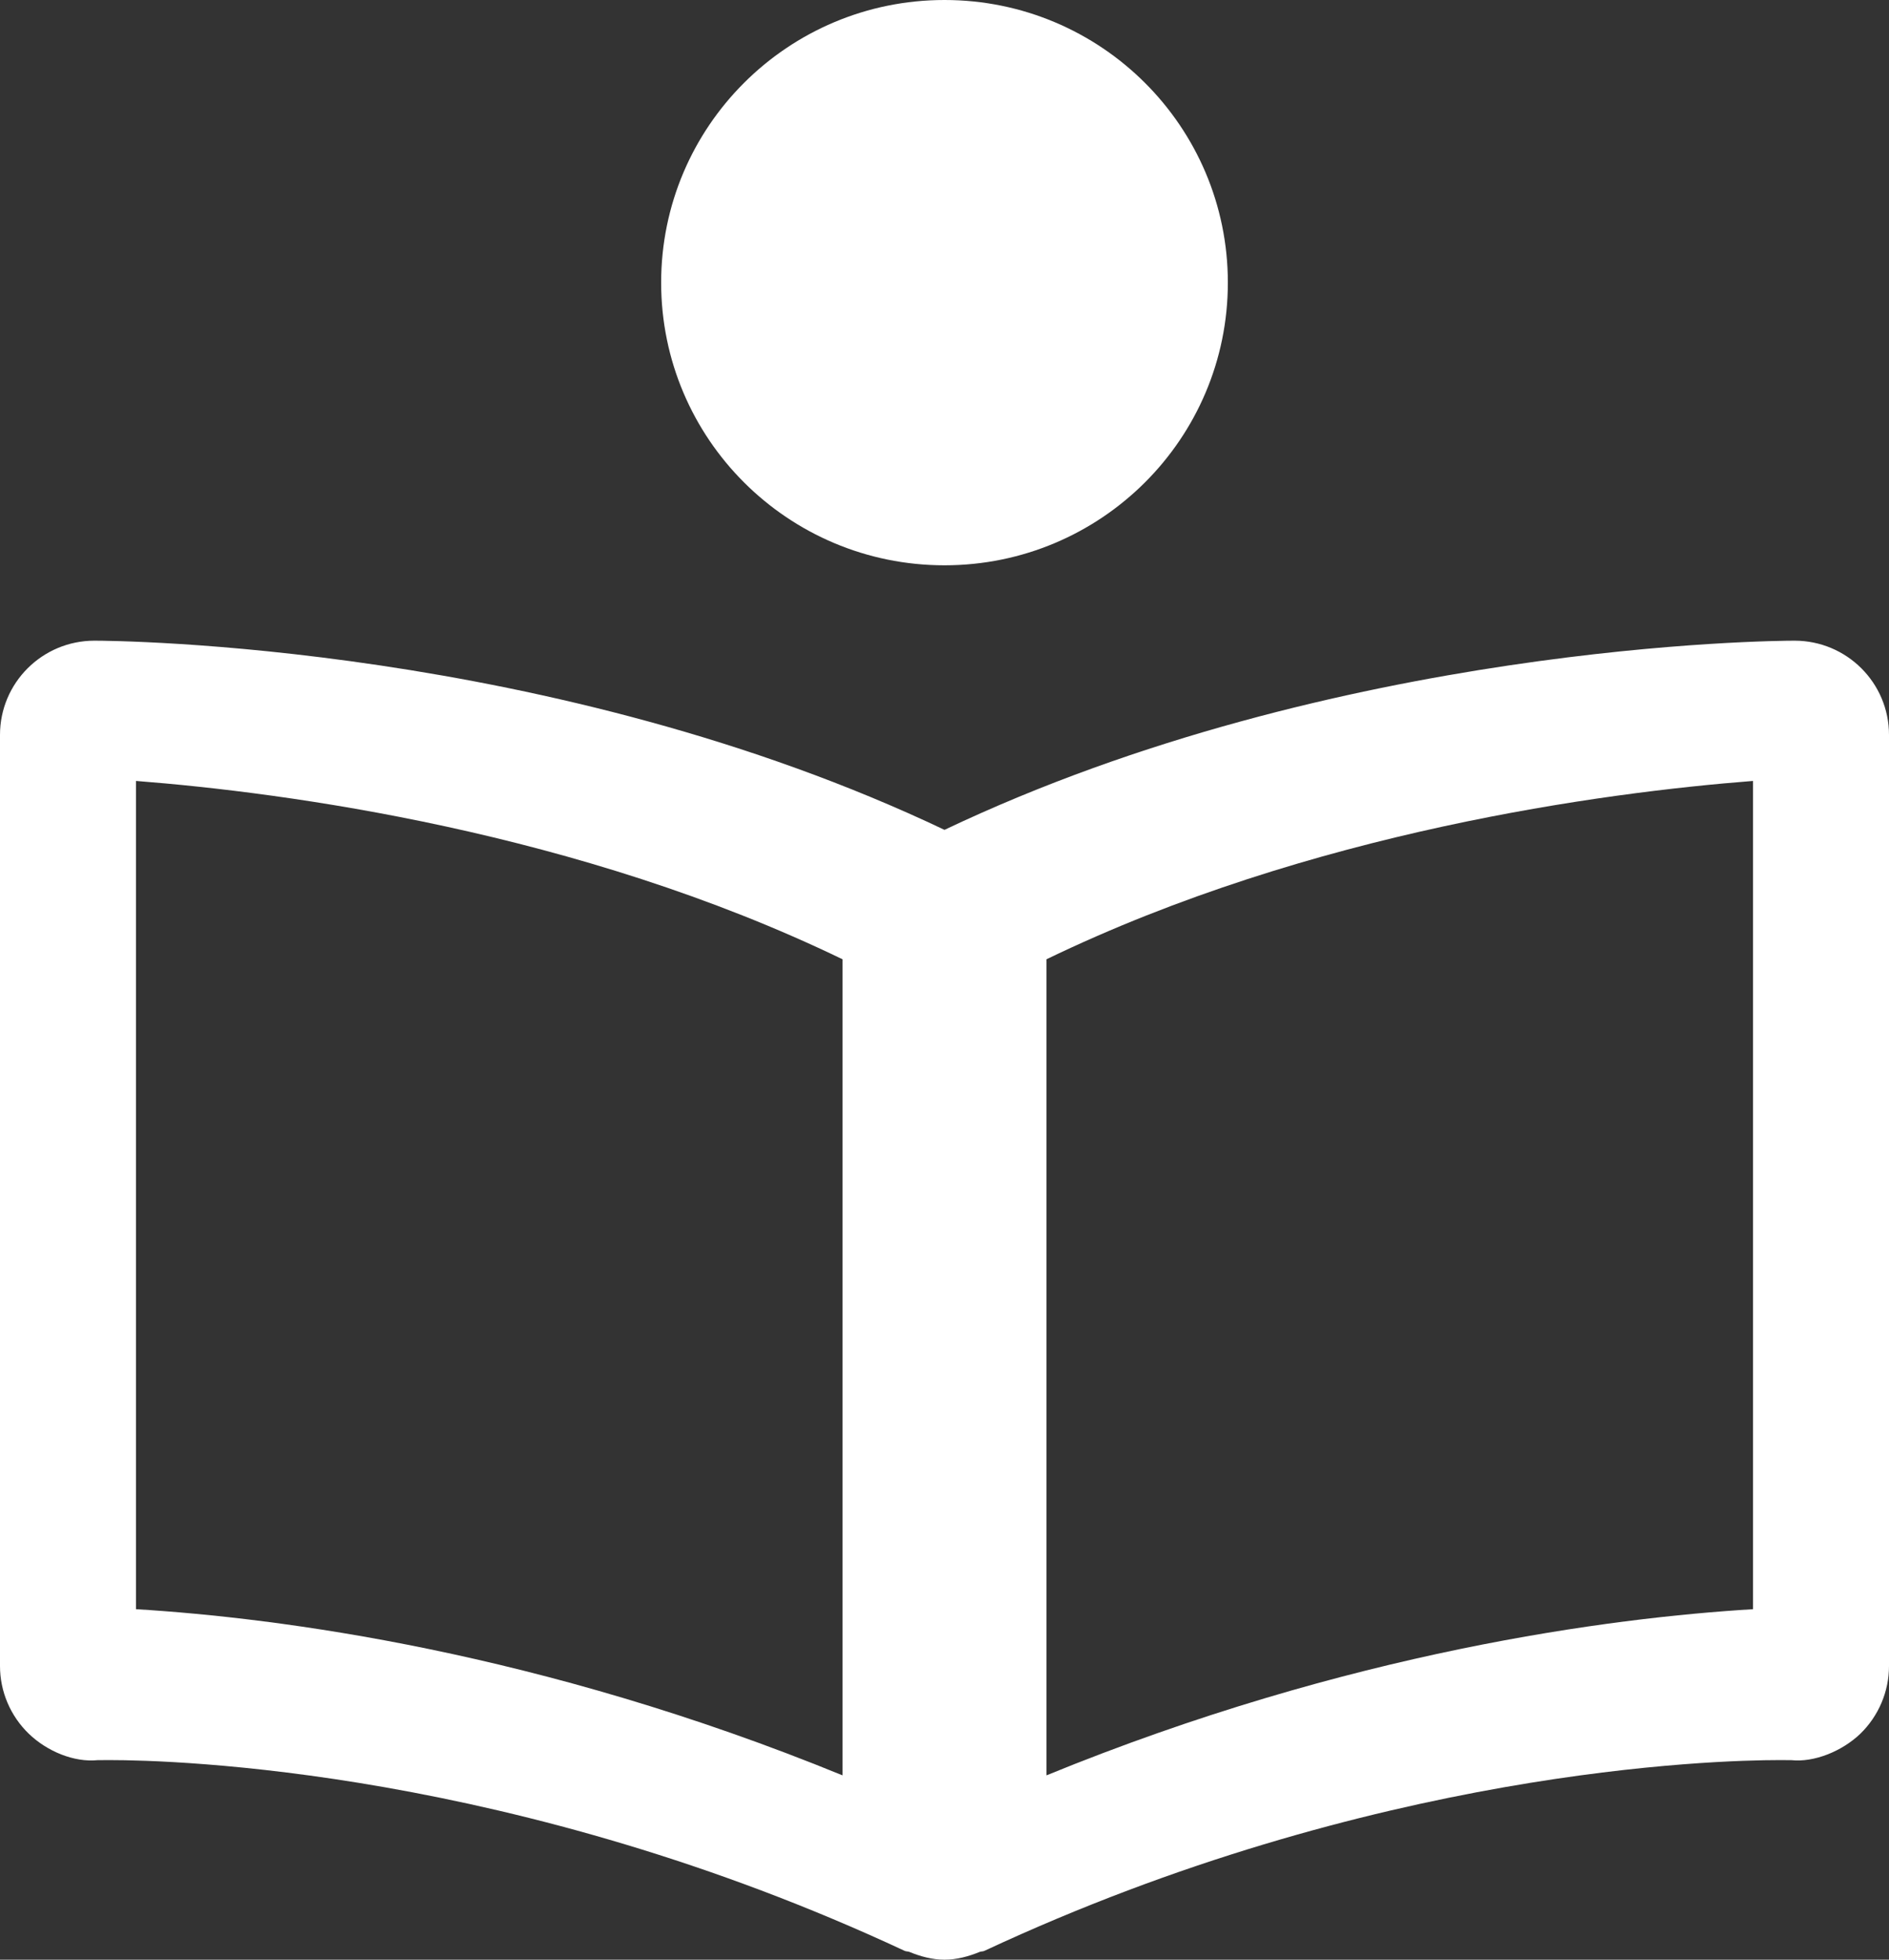 <?xml version="1.0" encoding="UTF-8"?>
<svg width="27px" height="28px" viewBox="0 0 27 28" version="1.1" xmlns="http://www.w3.org/2000/svg" xmlns:xlink="http://www.w3.org/1999/xlink">
    <rect x="0" y="0" width="27" height="28" fill="#333333" stroke="none"/>
    <title>87AC21FC-4E60-45EE-B5E4-28CA35F2807E</title>
    <g id="Header-barriere" stroke="none" stroke-width="1" fill="none" fill-rule="evenodd">
        <g id="Header-Barrierefrei" transform="translate(-994, -20)" fill="#FFFFFF" fill-rule="nonzero">
            <g id="bx:book-reader" transform="translate(994, 20)">
                <path d="M13.5,11.857 C7.897,9.193 1.623,9.154 1.35,9.154 C0.604,9.154 0,9.757 0,10.5 L0,23.804 C0,24.169 0.149,24.518 0.412,24.772 C0.675,25.025 1.06,25.183 1.396,25.149 L1.567,25.148 C2.489,25.148 7.367,25.279 12.929,27.873 C12.951,27.884 12.975,27.88 12.996,27.888 C13.157,27.954 13.326,28 13.5,28 C13.674,28 13.843,27.954 14.005,27.888 C14.027,27.88 14.051,27.884 14.072,27.873 C19.634,25.278 24.512,25.148 25.434,25.148 L25.605,25.149 C25.927,25.183 26.325,25.025 26.59,24.772 C26.852,24.517 27,24.168 27,23.804 L27,10.5 C27,9.757 26.396,9.154 25.65,9.154 C25.377,9.154 19.102,9.193 13.5,11.857 Z M1.944,11.158 C4.086,11.325 8.264,11.881 12.042,13.706 L12.042,25.366 C7.714,23.596 3.978,23.116 1.944,22.992 L1.944,11.158 Z M25.056,22.992 C23.022,23.116 19.286,23.596 14.958,25.366 L14.958,13.706 C18.736,11.881 22.914,11.325 25.056,11.158 L25.056,22.992 Z M13.5,8.077 C15.737,8.077 17.55,6.269 17.55,4.038 C17.55,1.808 15.737,0 13.5,0 C11.263,0 9.45,1.808 9.45,4.038 C9.45,6.269 11.263,8.077 13.5,8.077 Z" id="Shape"></path>
            </g>
        </g>
    </g>
</svg>